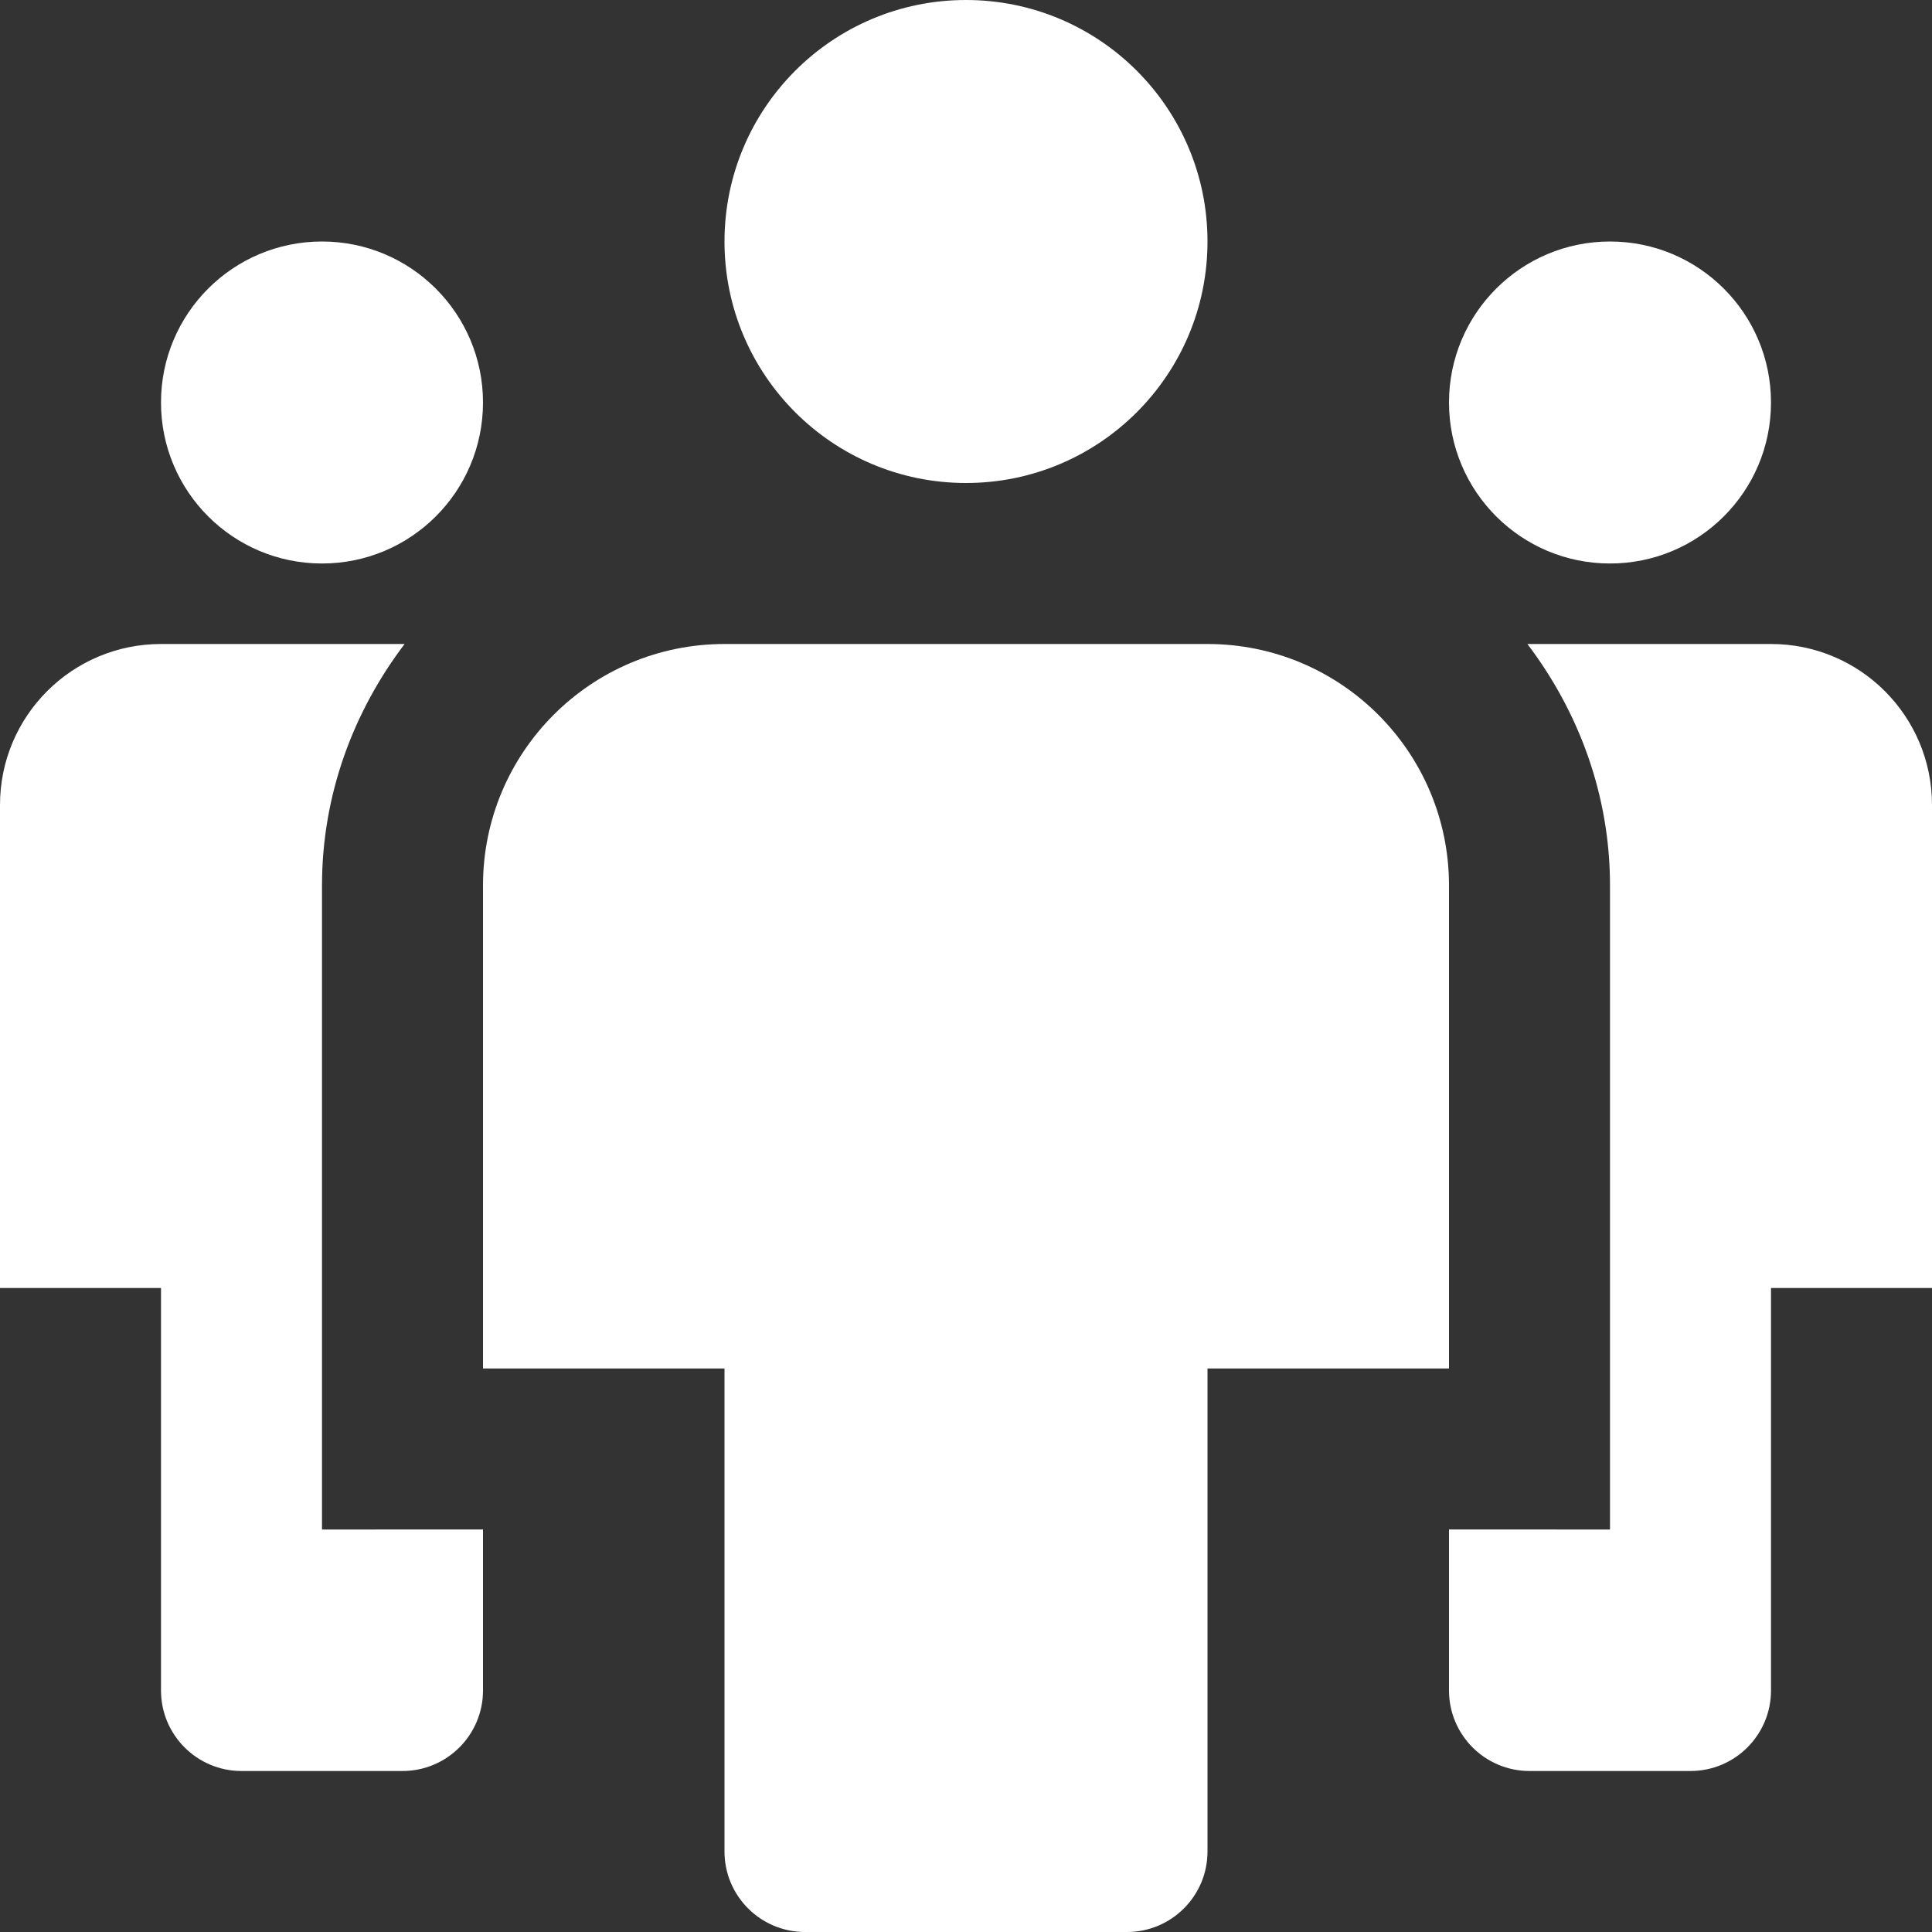 <svg xmlns="http://www.w3.org/2000/svg" width="24" height="24" viewBox="0 0 24 24"><rect x="0" y="0" width="24" height="24" fill="#333333" stroke="none"/><g class="nc-icon-wrapper" fill="#ffffff"><path fill="#ffffff" d="M12,6L12,6c-1.657,0-3-1.343-3-3v0c0-1.657,1.343-3,3-3h0c1.657,0,3,1.343,3,3v0C15,4.657,13.657,6,12,6z"></path> <path data-color="color-2" d="M4,19v-8c0-1.13,0.391-2.162,1.026-3H2c-1.105,0-2,0.895-2,2v6h2v5c0,0.552,0.448,1,1,1h2 c0.552,0,1-0.448,1-1v-2H4z"></path> <path fill="#ffffff" d="M14,24h-4c-0.552,0-1-0.448-1-1v-6H6v-6c0-1.657,1.343-3,3-3h6c1.657,0,3,1.343,3,3v6h-3v6 C15,23.552,14.552,24,14,24z"></path> <path data-color="color-2" d="M4,7L4,7C2.895,7,2,6.105,2,5v0c0-1.105,0.895-2,2-2h0c1.105,0,2,0.895,2,2v0 C6,6.105,5.105,7,4,7z"></path> <path data-color="color-2" d="M20,19v-8c0-1.13-0.391-2.162-1.026-3H22c1.105,0,2,0.895,2,2v6h-2v5c0,0.552-0.448,1-1,1h-2 c-0.552,0-1-0.448-1-1v-2H20z"></path> <path data-color="color-2" d="M20,7L20,7c1.105,0,2-0.895,2-2v0c0-1.105-0.895-2-2-2h0c-1.105,0-2,0.895-2,2v0 C18,6.105,18.895,7,20,7z"></path></g></svg>